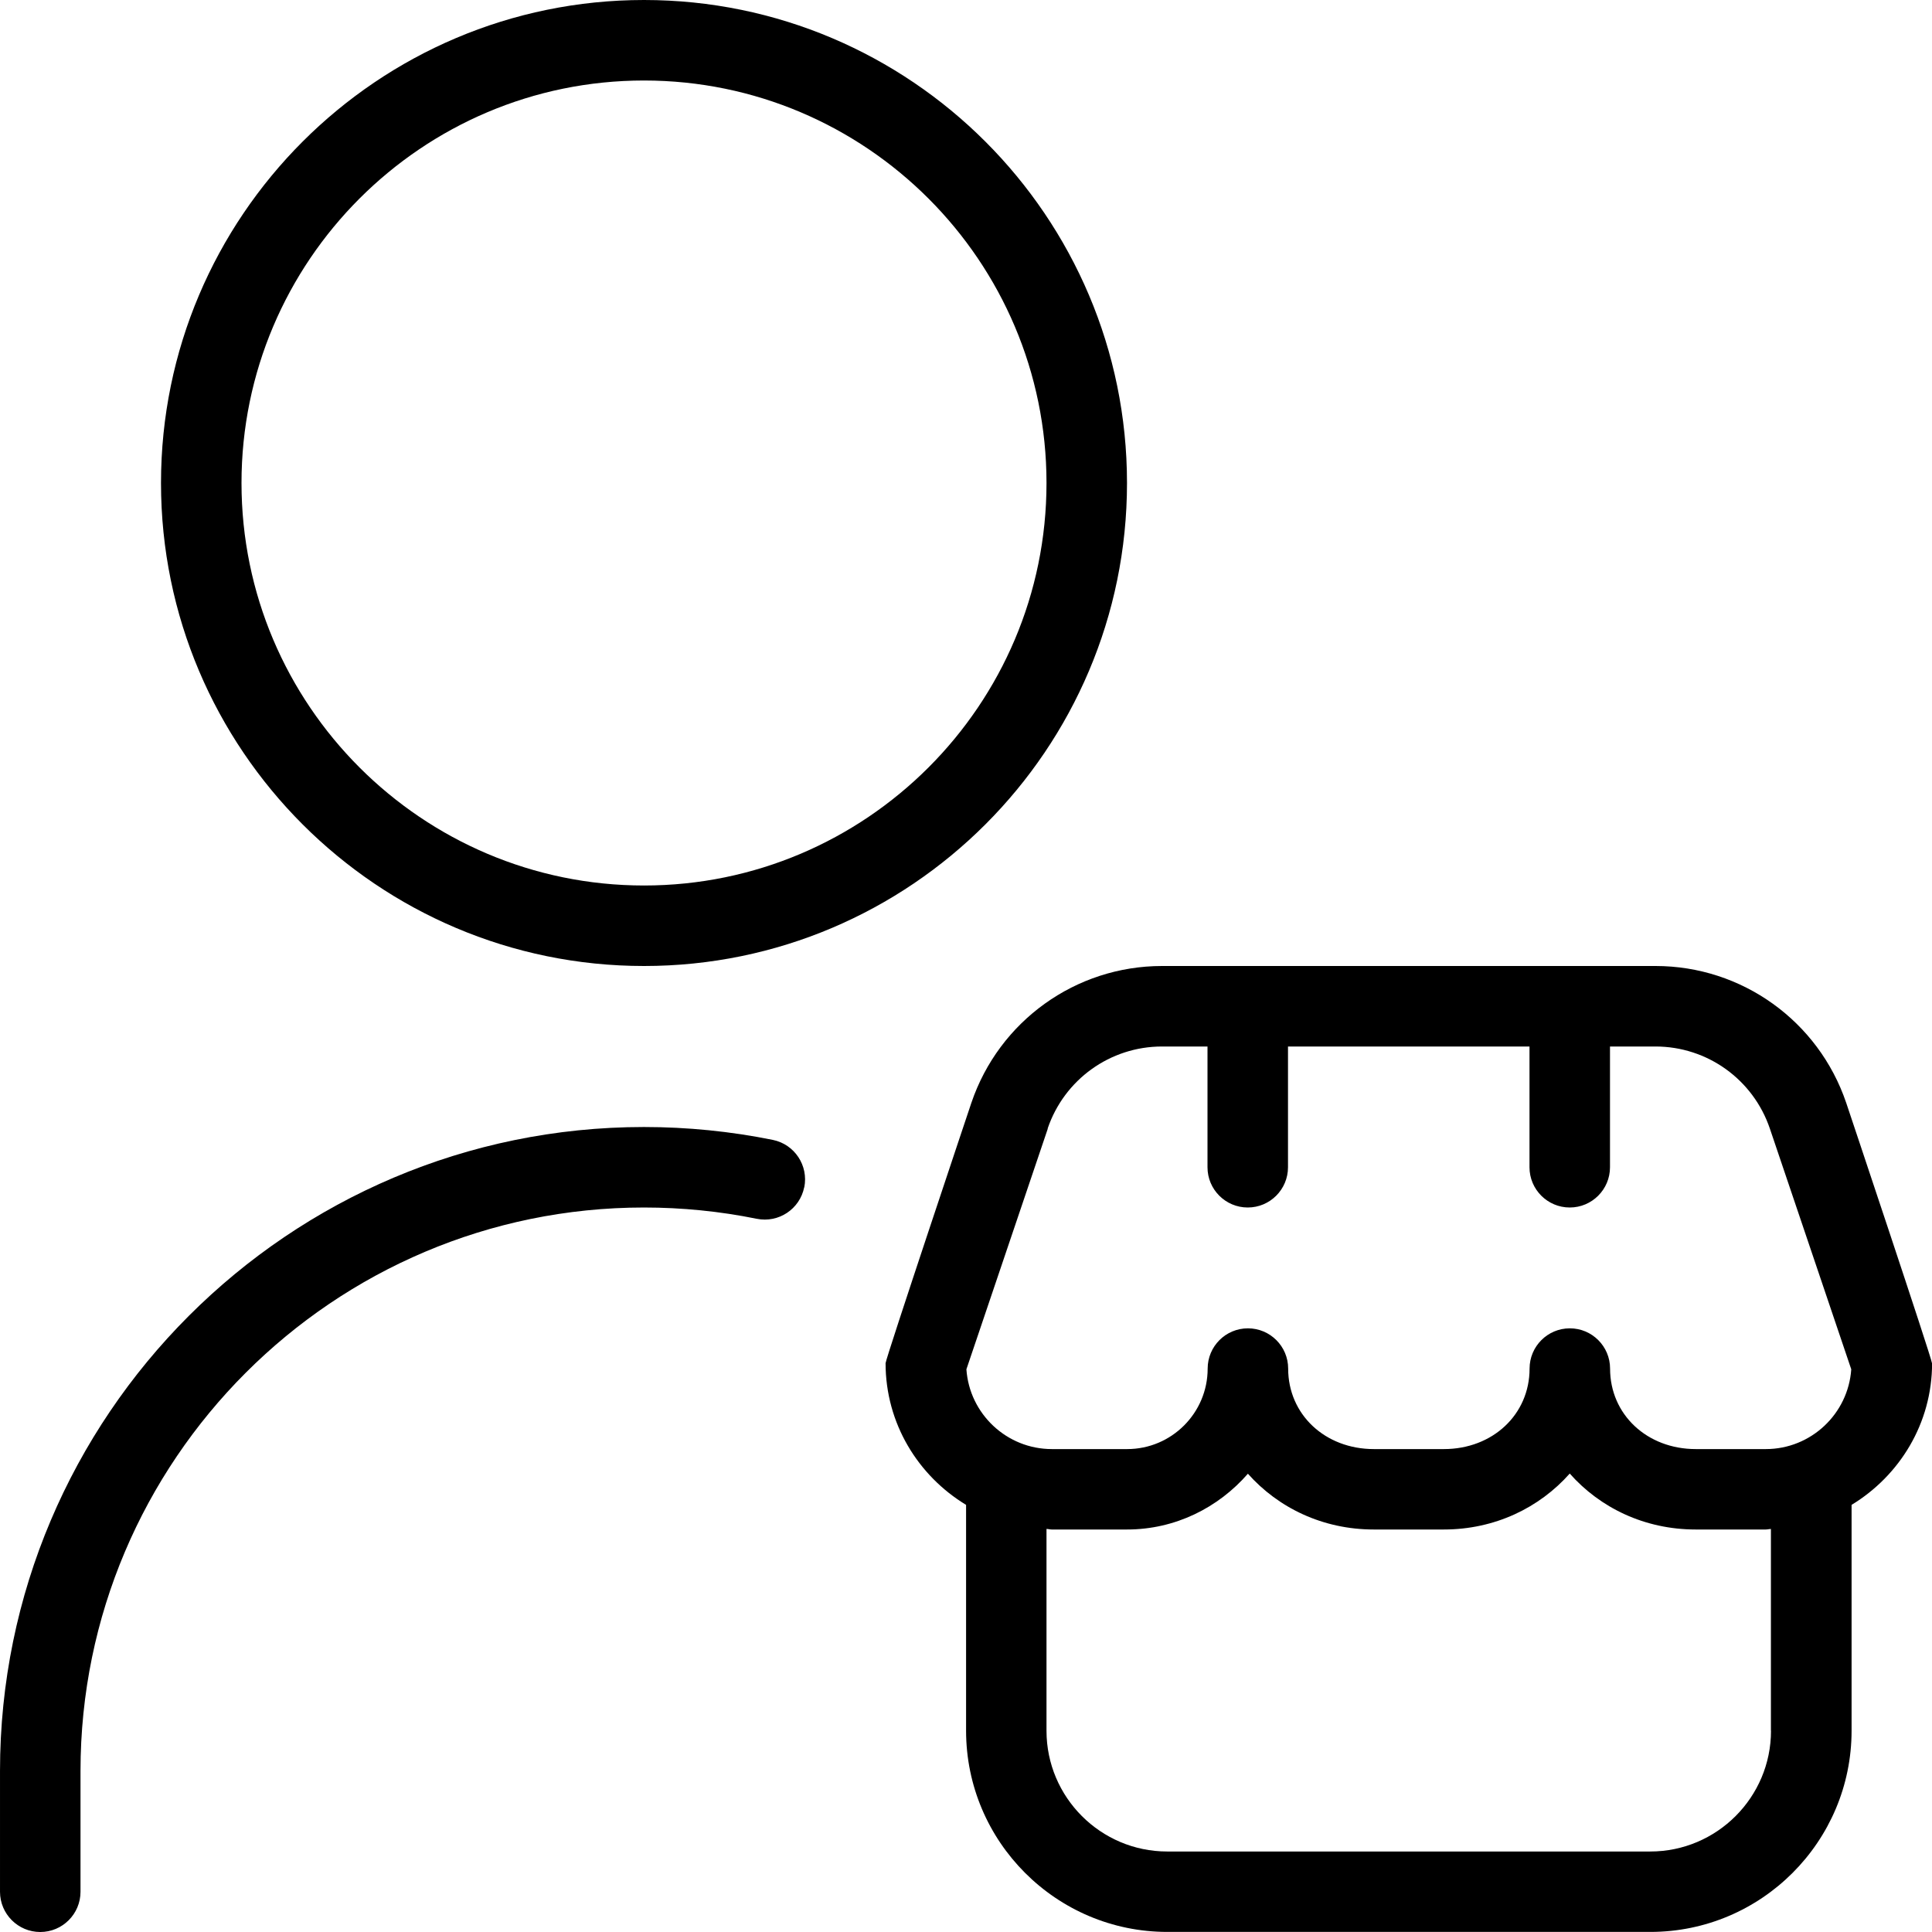 <?xml version="1.0" encoding="UTF-8"?>
<svg xmlns="http://www.w3.org/2000/svg" id="Layer_1" data-name="Layer 1" viewBox="0 0 24 24">
  <path d="m24,16.935c0-.055-1.066-3.236-1.066-3.236-.345-1.016-1.296-1.699-2.368-1.699h-6.131c-1.072,0-2.023.683-2.368,1.699,0,0-1.066,3.181-1.066,3.235,0,.748.403,1.398,1,1.76v2.805c0,1.378,1.121,2.5,2.5,2.5h6c1.379,0,2.5-1.122,2.5-2.5v-2.805c.597-.363,1-1.013,1-1.76Zm-10.986-2.915c.207-.61.777-1.02,1.421-1.02h.565v1.5c0,.276.224.5.5.5s.5-.224.5-.5v-1.5h3v1.5c0,.276.224.5.5.5s.5-.224.5-.5v-1.5h.565c.644,0,1.214.41,1.421,1.02l1.011,2.99c-.038.553-.5.991-1.062.991h-.869c-.607,0-1.065-.43-1.065-1,0-.276-.224-.5-.5-.5s-.5.224-.5.5c0,.57-.458,1-1.065,1h-.869c-.607,0-1.065-.43-1.065-1,0-.276-.224-.5-.5-.5s-.5.224-.5.5c0,.551-.448,1-1,1h-.935c-.562,0-1.024-.438-1.062-.991l1.011-2.989Zm8.986,7.48c0,.827-.673,1.5-1.5,1.5h-6c-.827,0-1.5-.673-1.5-1.5v-2.507c.022,0,.043.007.065.007h.935c.601,0,1.135-.272,1.502-.693.376.423.929.693,1.564.693h.869c.636,0,1.189-.271,1.565-.695.376.425.929.695,1.565.695h.869c.022,0,.043-.006.065-.007v2.507Zm-14-9.5c3.309,0,6-2.691,6-6S11.309,0,8,0,2,2.691,2,6s2.691,6,6,6Zm0-11c2.757,0,5,2.243,5,5s-2.243,5-5,5-5-2.243-5-5S5.243,1,8,1Zm1.99,13.749c-.055.271-.318.446-.59.391-.458-.093-.93-.14-1.4-.14-3.859,0-7,3.14-7,7v1.5c0,.276-.224.5-.5.5s-.5-.224-.5-.5v-1.5c0-4.411,3.589-8,8-8,.538,0,1.076.054,1.6.16.271.055.445.319.391.589Z"/>
</svg>
